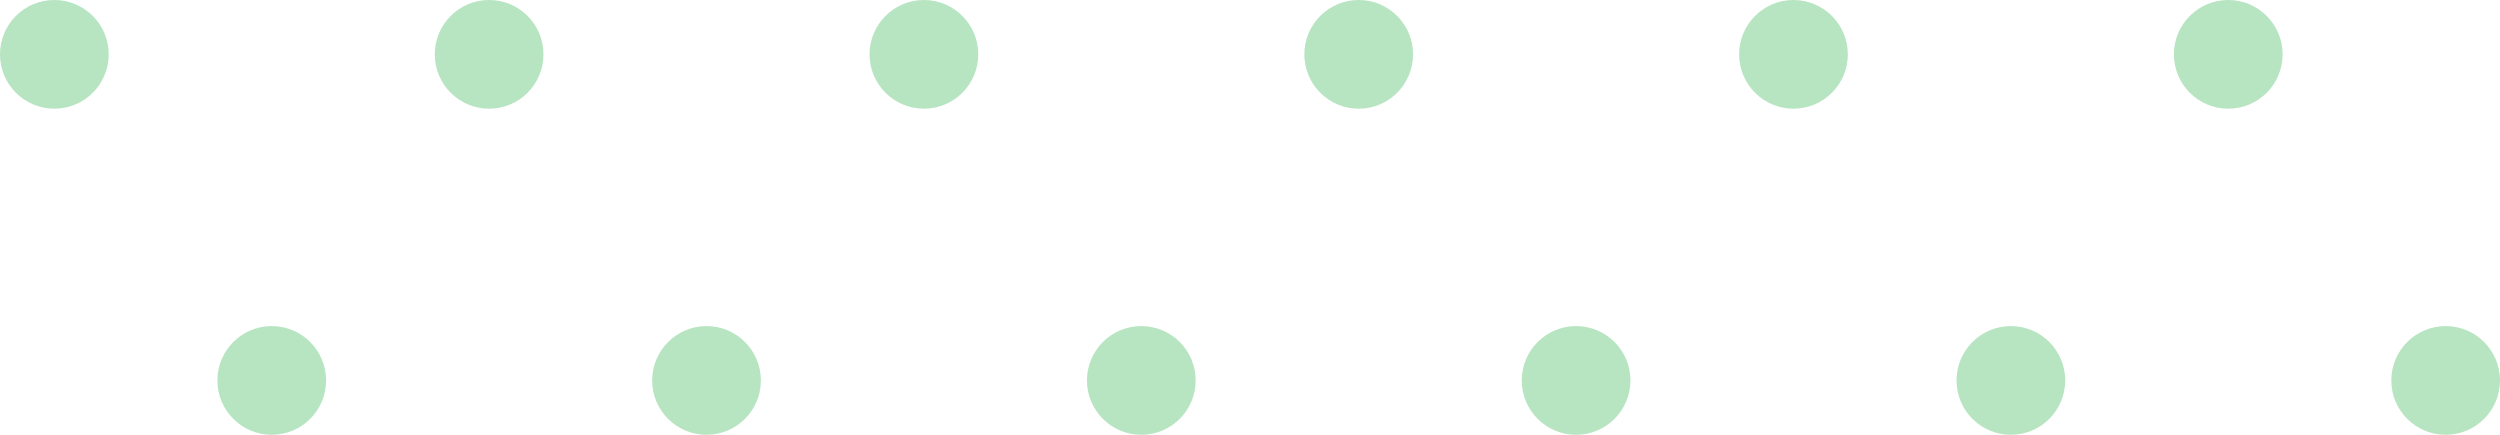 <svg xmlns="http://www.w3.org/2000/svg" width="276" height="48" viewBox="0 0 276 48">
    <path fill="#4DBC64" fill-opacity=".4" fill-rule="evenodd" d="M264 42c0-3.314 2.686-6 6-6s6 2.686 6 6-2.686 6-6 6-6-2.686-6-6zM240 6c0-3.314 2.686-6 6-6s6 2.686 6 6-2.686 6-6 6-6-2.686-6-6zm-24 36c0-3.314 2.686-6 6-6s6 2.686 6 6-2.686 6-6 6-6-2.686-6-6zM192 6c0-3.314 2.686-6 6-6s6 2.686 6 6-2.686 6-6 6-6-2.686-6-6zm-24 36c0-3.314 2.686-6 6-6s6 2.686 6 6-2.686 6-6 6-6-2.686-6-6zM144 6c0-3.314 2.686-6 6-6s6 2.686 6 6-2.686 6-6 6-6-2.686-6-6zm-24 36c0-3.314 2.686-6 6-6s6 2.686 6 6-2.686 6-6 6-6-2.686-6-6zM96 6c0-3.314 2.686-6 6-6s6 2.686 6 6-2.686 6-6 6-6-2.686-6-6zM72 42c0-3.314 2.686-6 6-6s6 2.686 6 6-2.686 6-6 6-6-2.686-6-6zM48 6c0-3.314 2.686-6 6-6s6 2.686 6 6-2.686 6-6 6-6-2.686-6-6zM24 42c0-3.314 2.686-6 6-6s6 2.686 6 6-2.686 6-6 6-6-2.686-6-6zM0 6c0-3.314 2.686-6 6-6s6 2.686 6 6-2.686 6-6 6-6-2.686-6-6z"/>
</svg>
